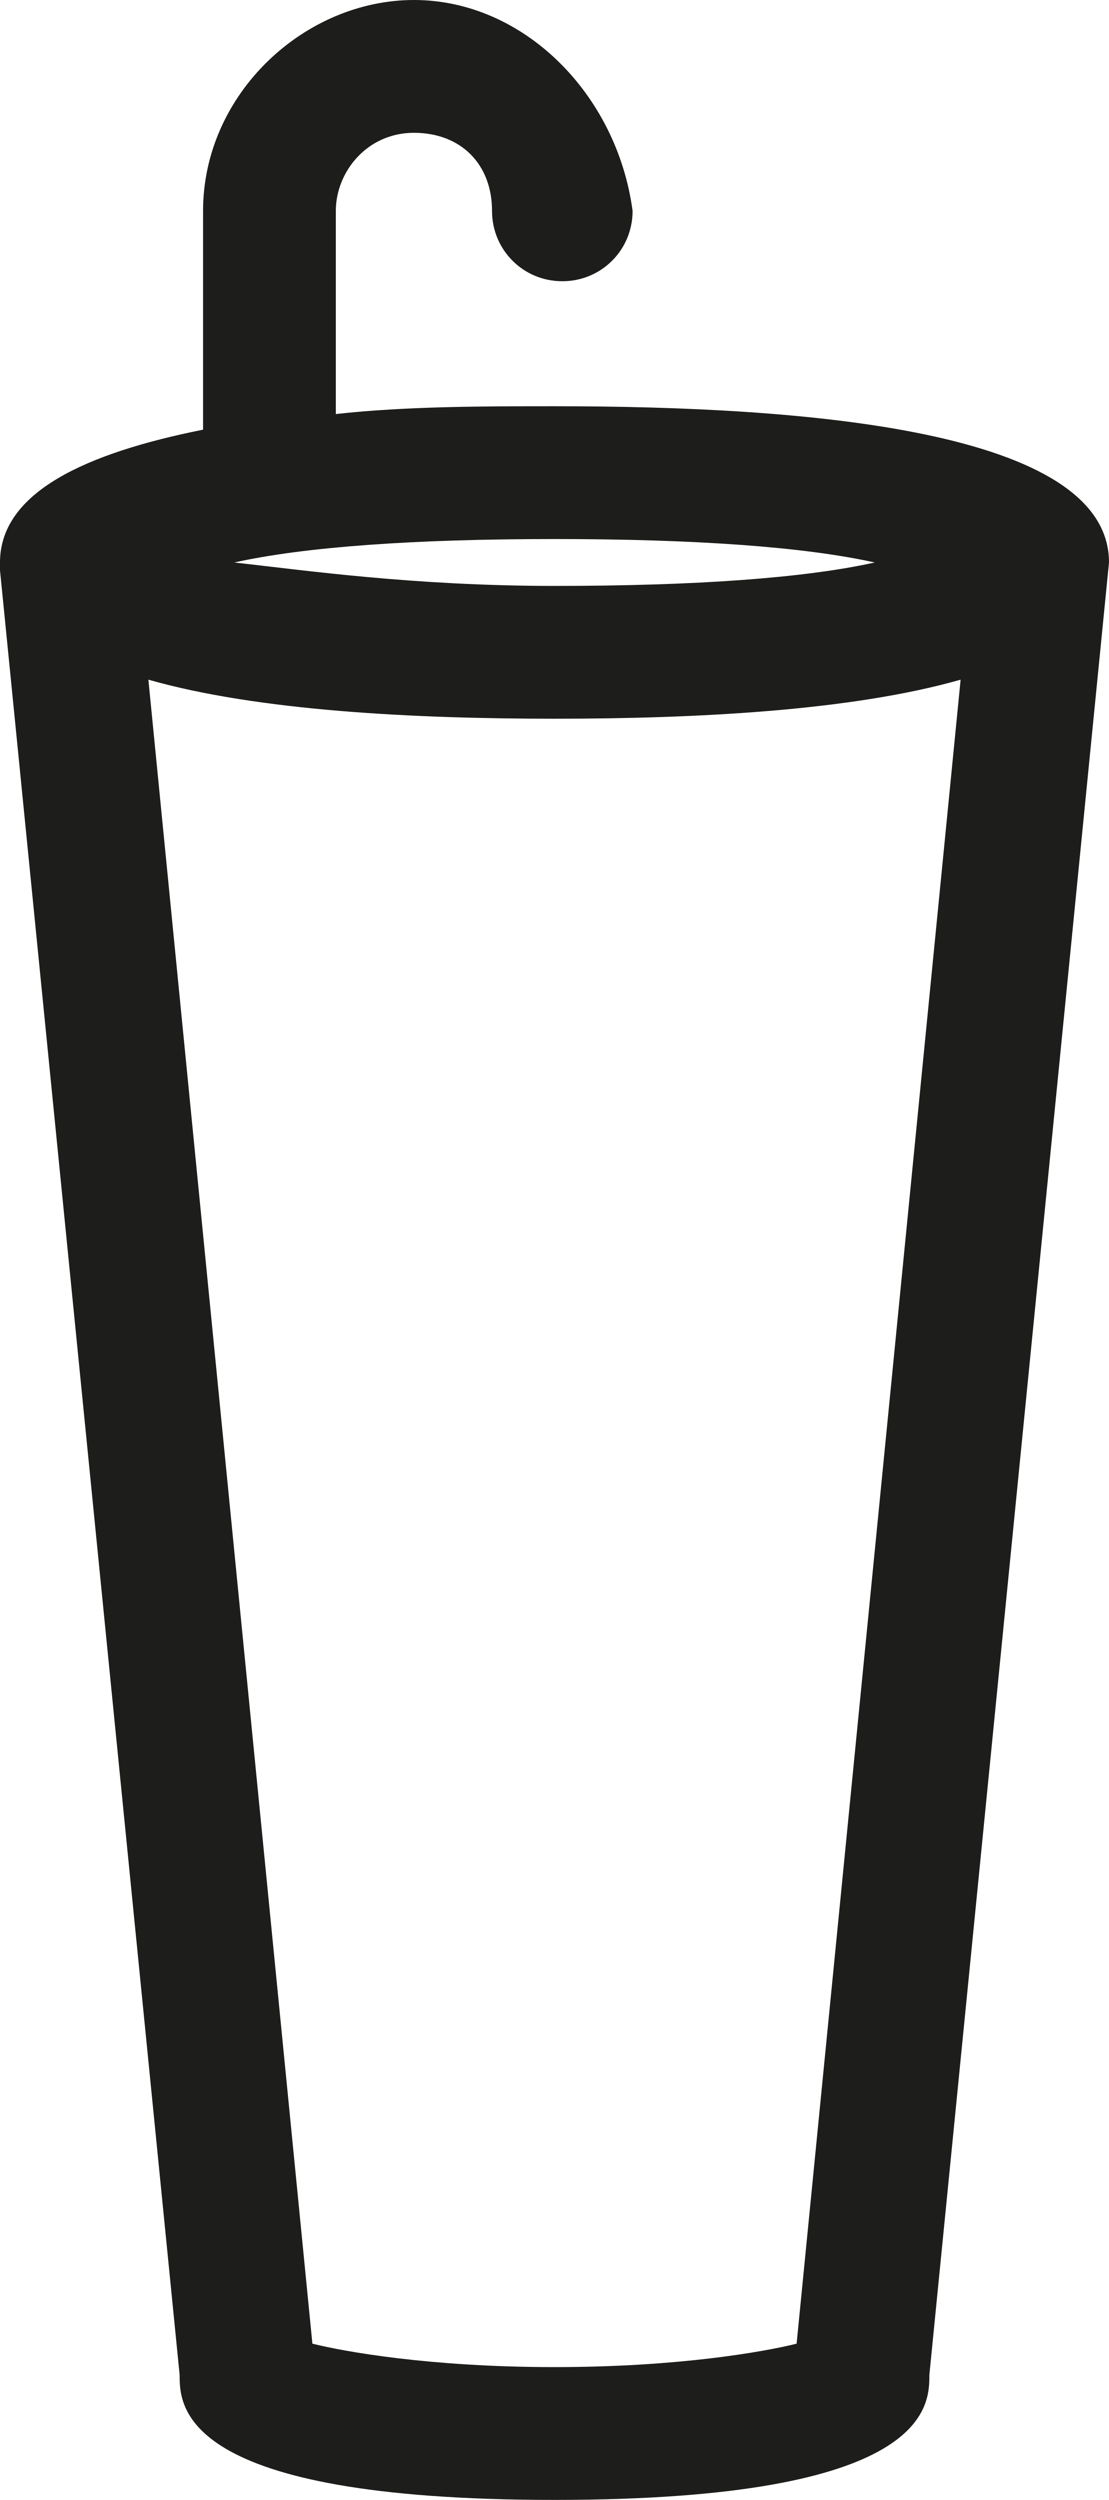 <?xml version="1.0" encoding="utf-8"?>
<!-- Generator: Adobe Illustrator 26.5.0, SVG Export Plug-In . SVG Version: 6.00 Build 0)  -->
<svg version="1.1" id="Livello_1" xmlns="http://www.w3.org/2000/svg" xmlns:xlink="http://www.w3.org/1999/xlink" x="0px" y="0px"
	 viewBox="0 0 14.2 32" style="enable-background:new 0 0 14.2 32;" xml:space="preserve">
<style type="text/css">
	.st0{fill:#1D1D1B;}
</style>
<path class="st0" d="M14.2,7.2c0-1.7-3.9-2-7.1-2c-0.9,0-1.9,0-2.8,0.1V2.7c0-0.5,0.4-1,1-1s1,0.4,1,1c0,0.5,0.4,0.9,0.9,0.9
	c0.5,0,0.9-0.4,0.9-0.9C7.9,1.2,6.7,0,5.3,0S2.6,1.2,2.6,2.7v2.8C1.1,5.8,0,6.3,0,7.2c0,0,0,0,0,0.1c0,0,0,0,0,0l2.3,23.1
	c0,0.4,0,1.6,4.8,1.6s4.8-1.2,4.8-1.6l2.3-23.2C14.2,7.3,14.2,7.2,14.2,7.2C14.2,7.2,14.2,7.2,14.2,7.2L14.2,7.2z M7.1,6.9
	c1.8,0,3.2,0.1,4.1,0.3c-0.9,0.2-2.3,0.3-4.1,0.3S3.9,7.3,3,7.2C3.9,7,5.3,6.9,7.1,6.9z M10.2,30c-0.4,0.1-1.5,0.3-3.1,0.3
	S4.4,30.1,4,30L1.9,8.7c1.4,0.4,3.4,0.5,5.2,0.5s3.8-0.1,5.2-0.5L10.2,30L10.2,30z"/>
</svg>
